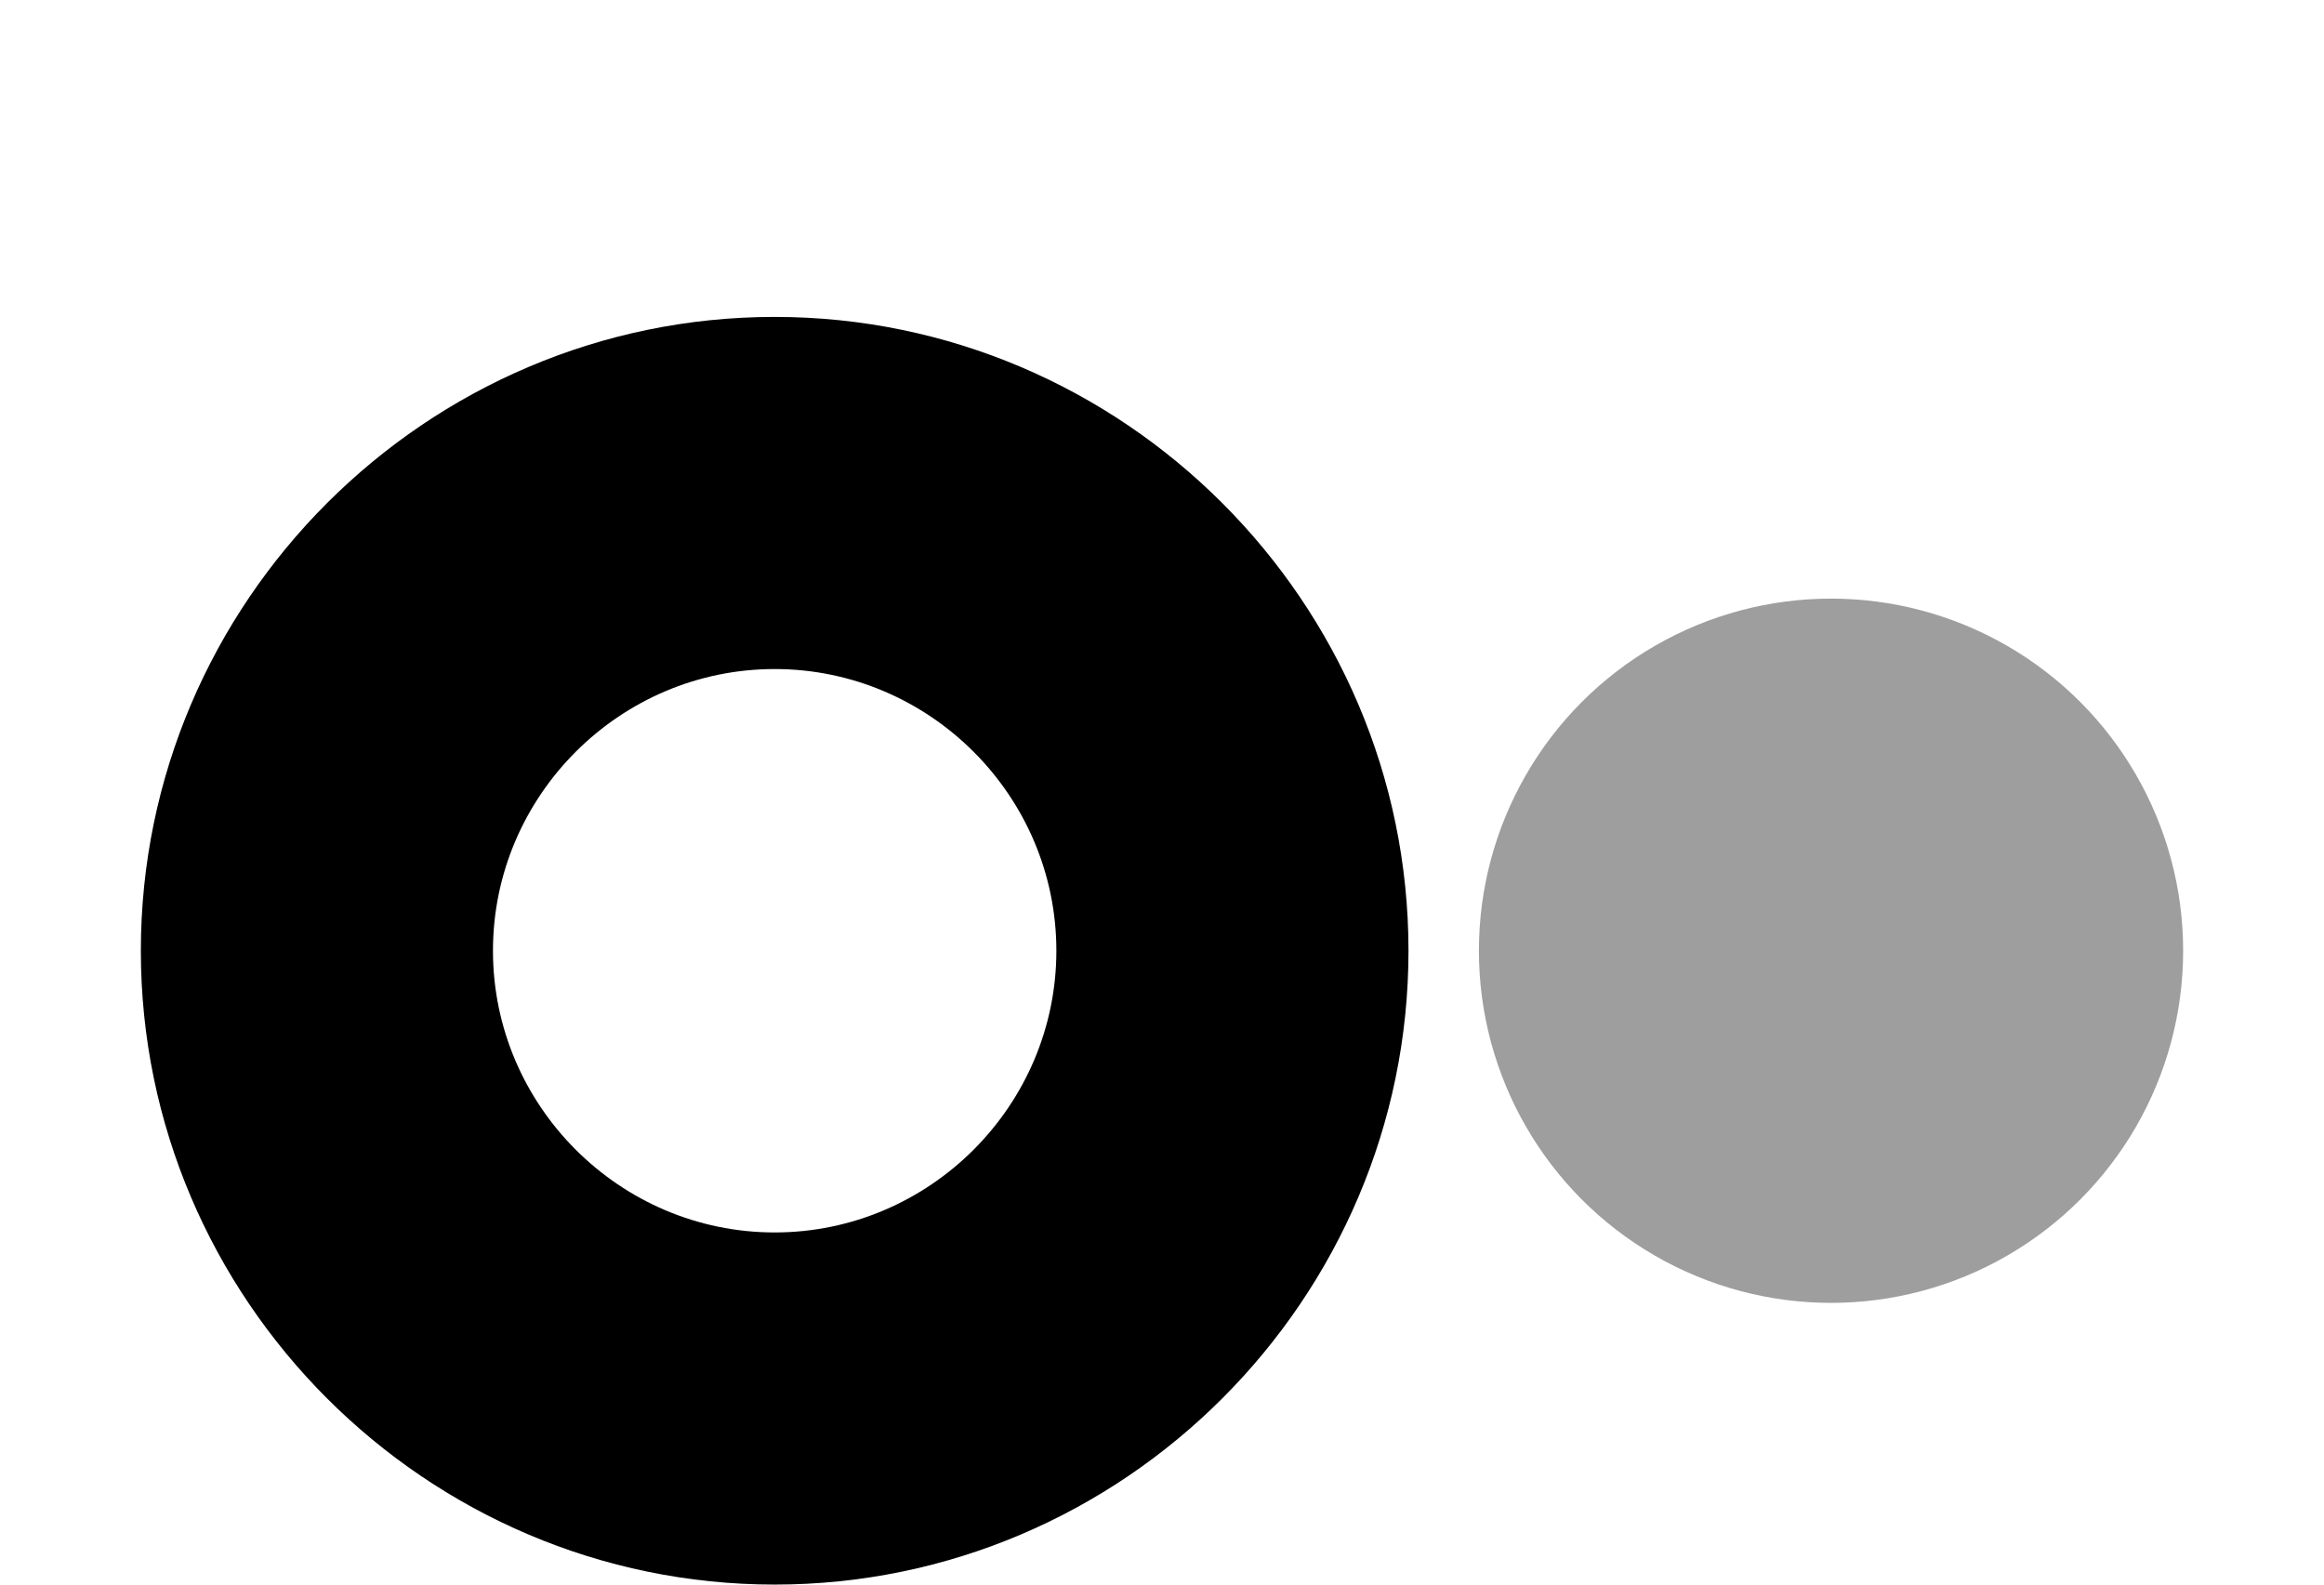 <?xml version="1.0" encoding="utf-8"?>
<!-- Generator: Adobe Illustrator 27.2.0, SVG Export Plug-In . SVG Version: 6.00 Build 0)  -->
<svg version="1.1" id="레이어_1" xmlns="http://www.w3.org/2000/svg" xmlns:xlink="http://www.w3.org/1999/xlink" x="0px"
	 y="0px" viewBox="0 0 66 45" style="enable-background:new 0 0 66 45;" xml:space="preserve">
<style type="text/css">
	.st0{fill:#9E9E9E;}
</style>
<g>
	<circle class="st0" cx="52" cy="27" r="10"/>
	<path d="M22,9C12.1,9,4,17.1,4,27s8.1,18,18,18c9.9,0,18-8.1,18-18S31.9,9,22,9z M22,35c-4.4,0-8-3.6-8-8s3.6-8,8-8
		c4.4,0,8,3.6,8,8S26.4,35,22,35z"/>
</g>
</svg>
